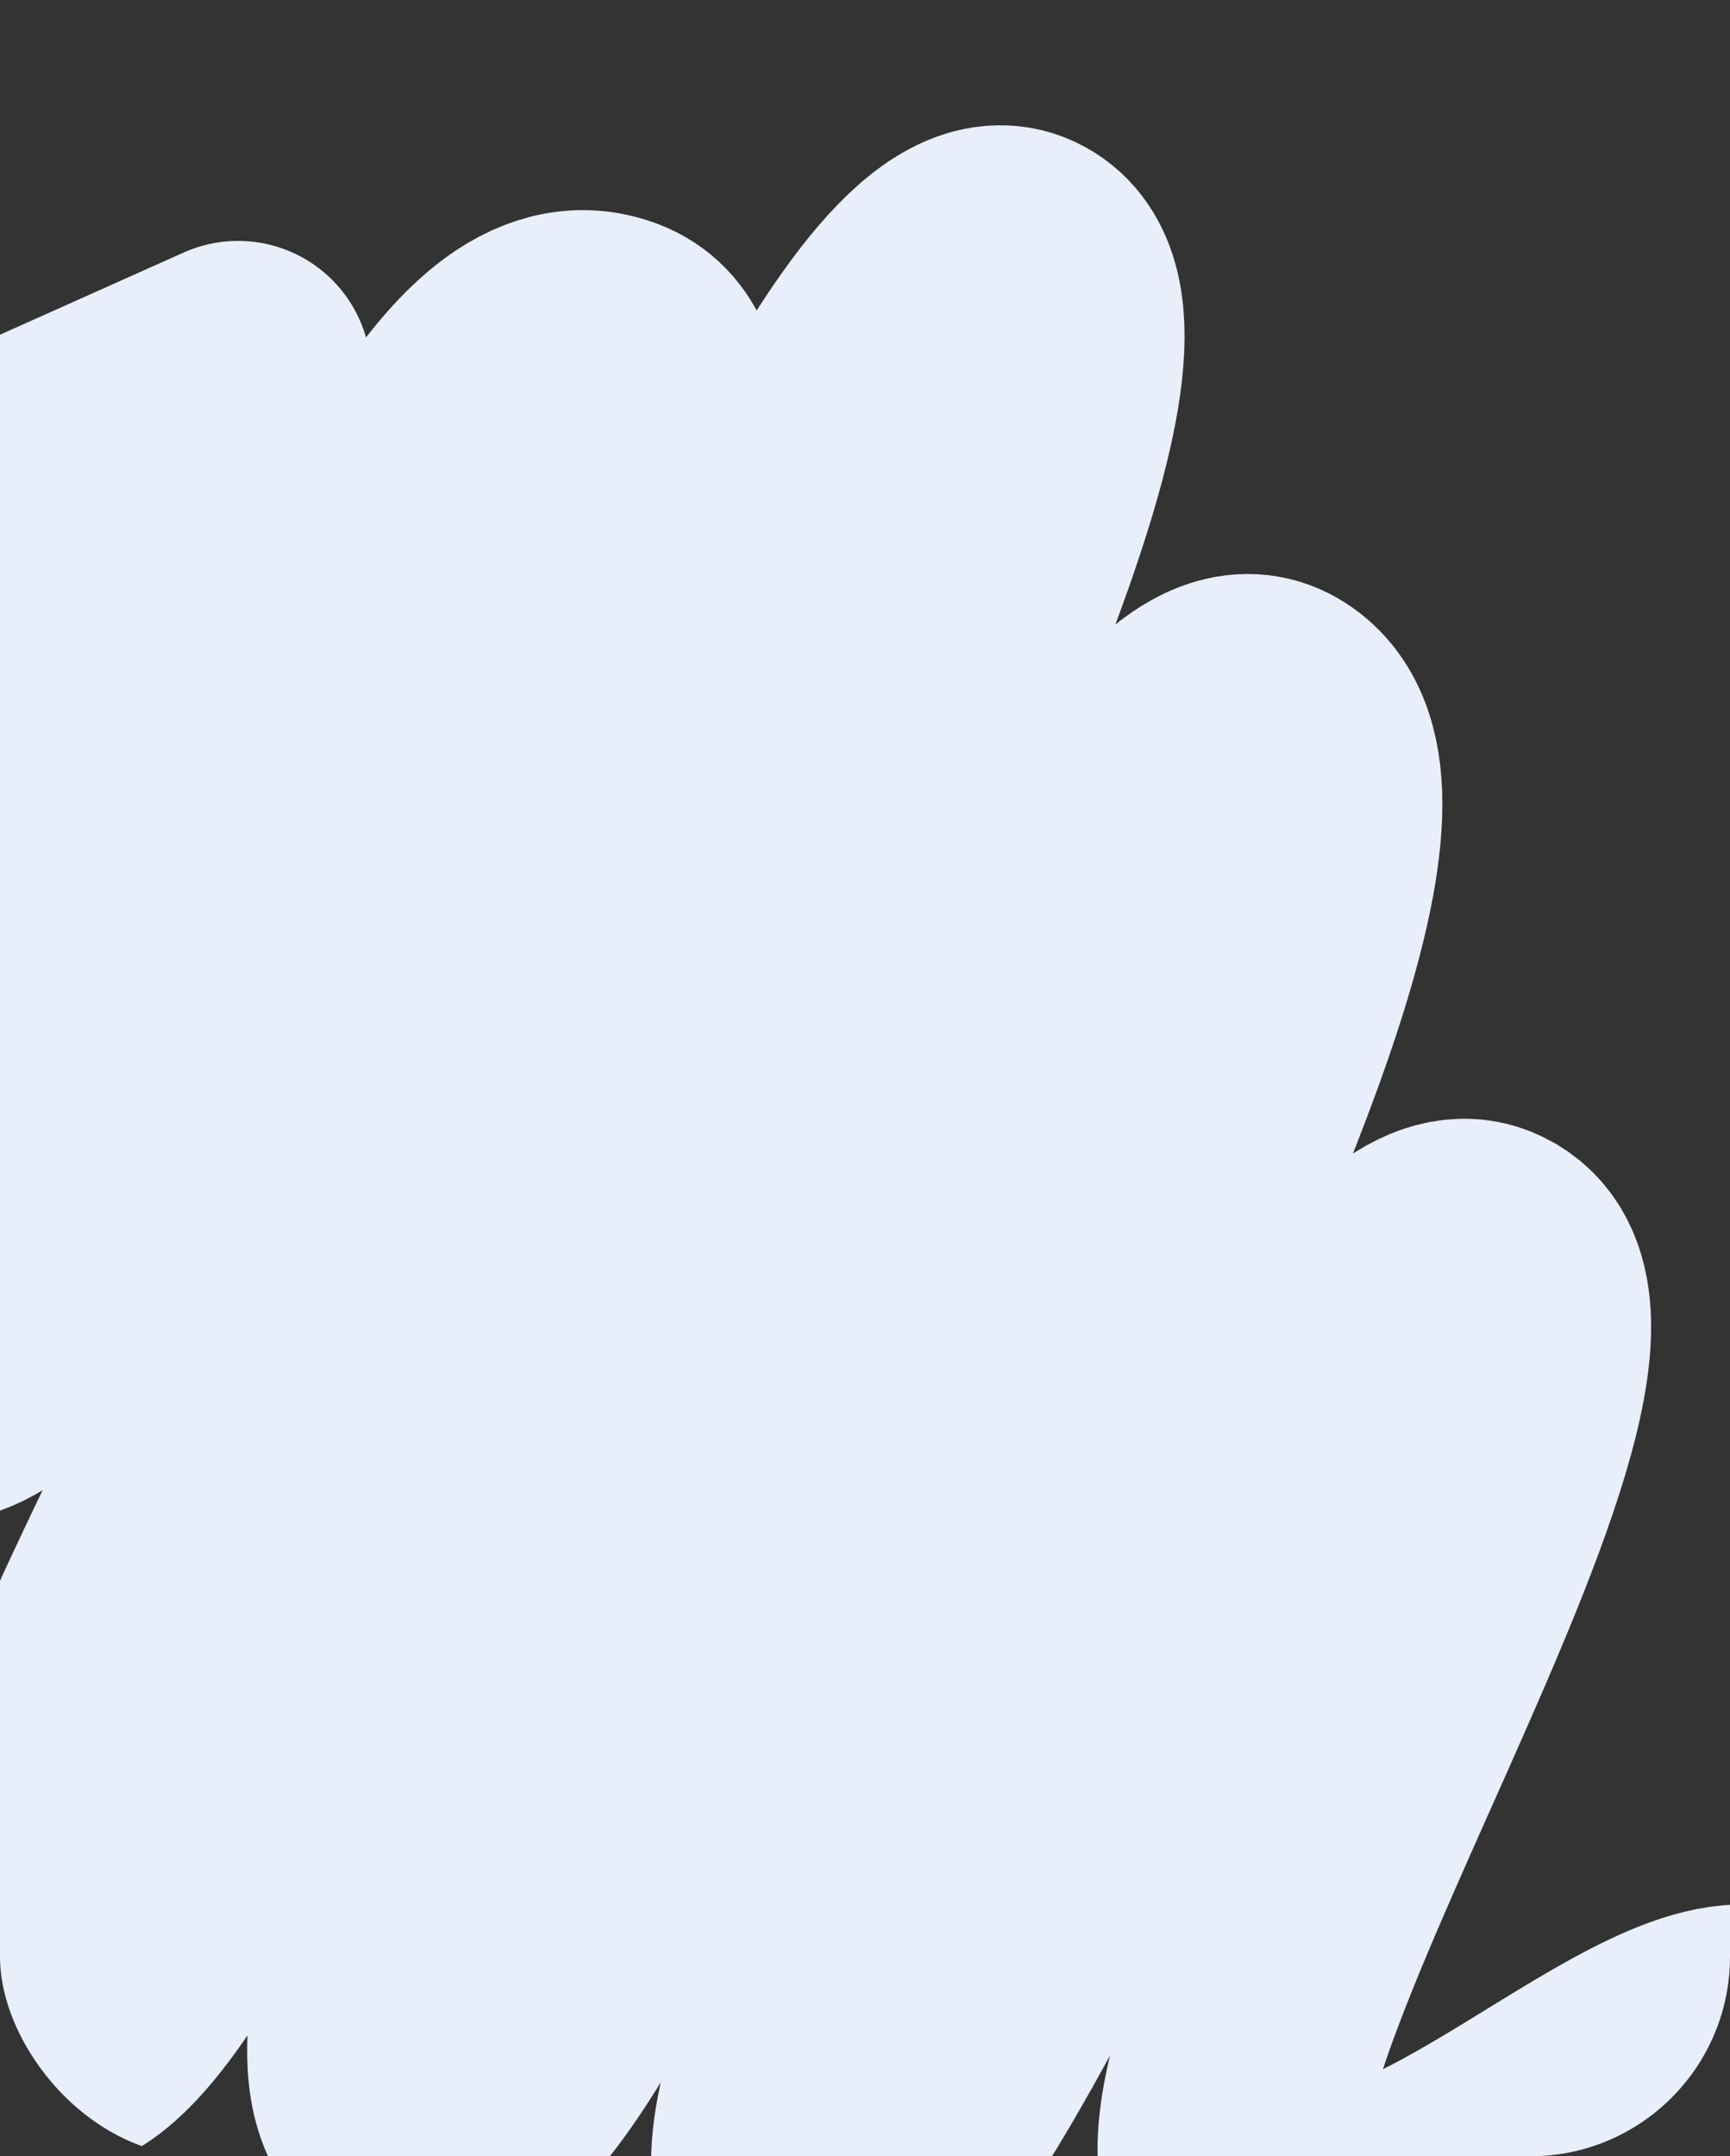 <?xml version="1.0" encoding="UTF-8"?> <svg xmlns="http://www.w3.org/2000/svg" width="260" height="324" viewBox="0 0 260 324" fill="none"><rect x="0" y="0" width="260" height="324" fill="#333333" stroke="none"/><g clip-path="url(#clip0_83_4177)"><path d="M188.09 472.571C198.744 404.083 311.803 308.249 262.5 306.165C244.26 305.395 207.888 345.61 188.09 331.247C168.292 316.883 249.518 199.473 222.63 188.601C195.741 177.729 138.93 349.042 119.878 331.247C100.825 313.451 223.421 128.035 191.41 107.425C159.399 86.815 86.907 344.211 60.269 318.299C33.632 292.387 187.022 55.437 153.103 39.444C119.185 23.451 33.129 322.468 4.404 306.165C-24.321 289.863 129.404 66.642 91.796 52.364C54.189 38.086 21.189 221.945 -14.403 208.105C-42.876 197.033 1.812 133.451 35.78 56.198L-48.053 93.695" stroke="#E8EEFA" stroke-width="40" stroke-linecap="round" stroke-linejoin="round"></path></g><defs><clipPath id="clip0_83_4177"><rect width="260" height="324" rx="30" fill="white"></rect></clipPath></defs></svg> 